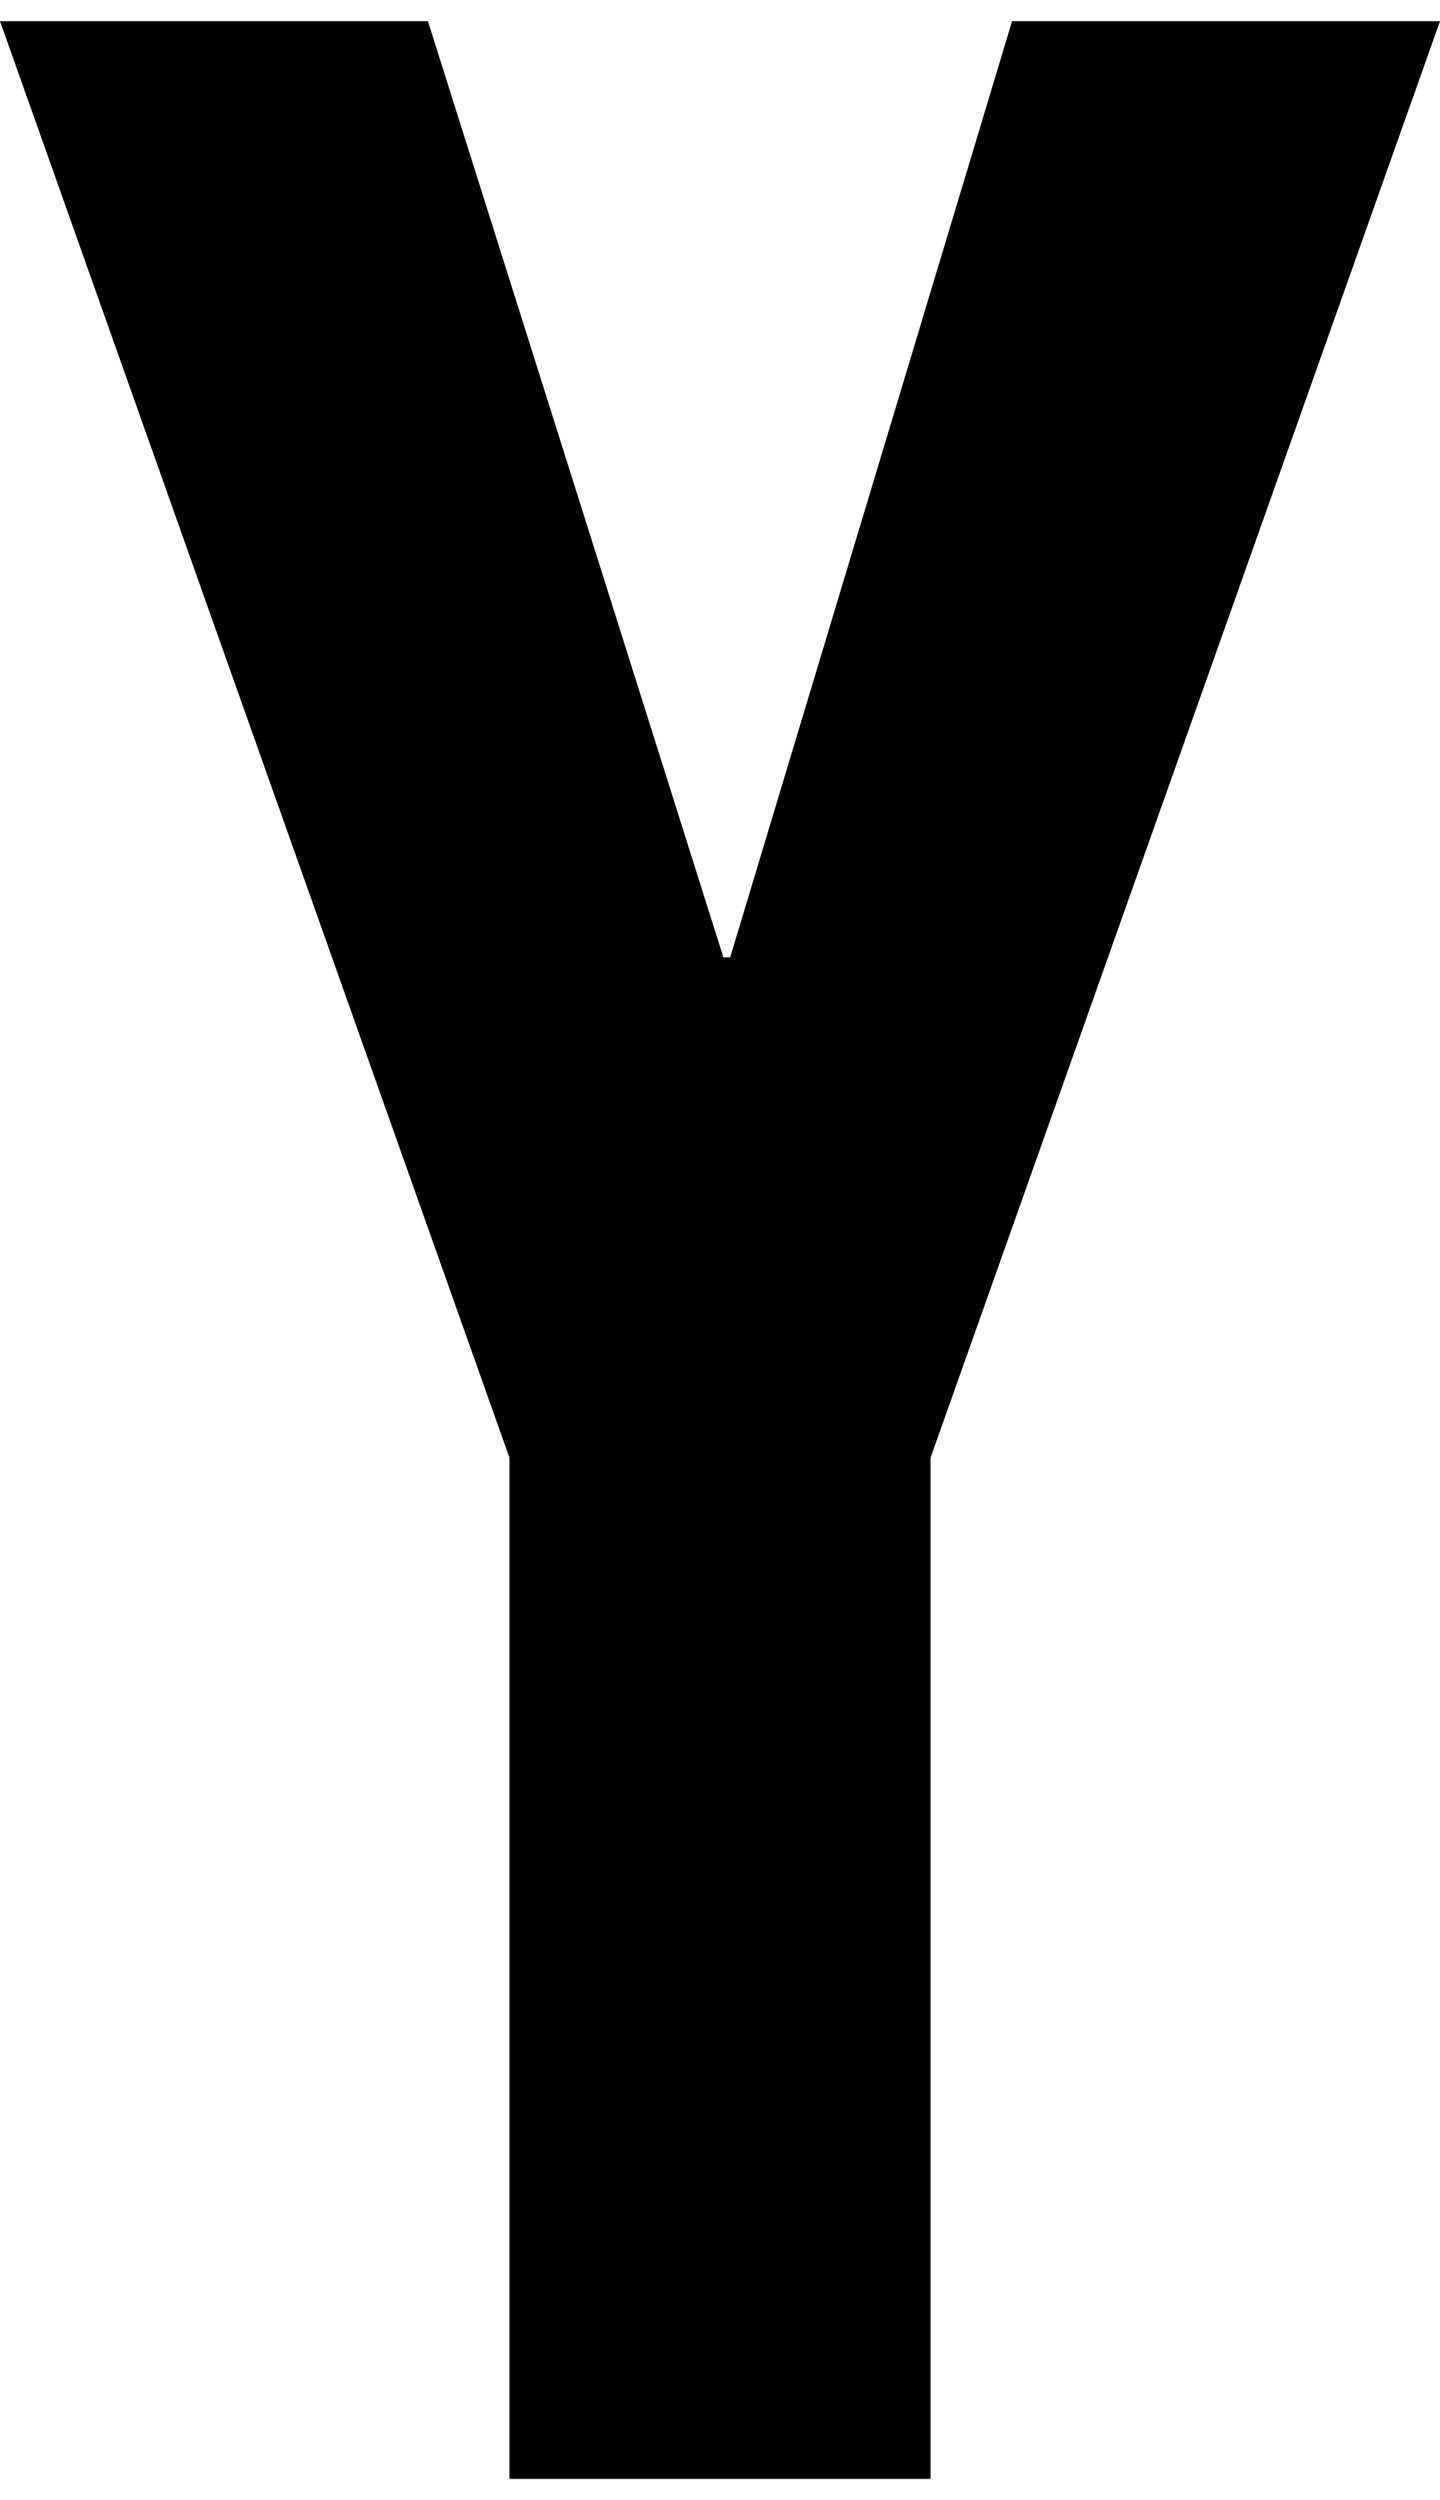 <svg width="68" height="118" viewBox="0 0 68 118" fill="none" xmlns="http://www.w3.org/2000/svg">
<path d="M43.943 68.801V117H24.057V68.801L0 1H20.208L34.16 45.183H34.481L47.792 1H68L43.943 68.801Z" fill="black"/>
</svg>
